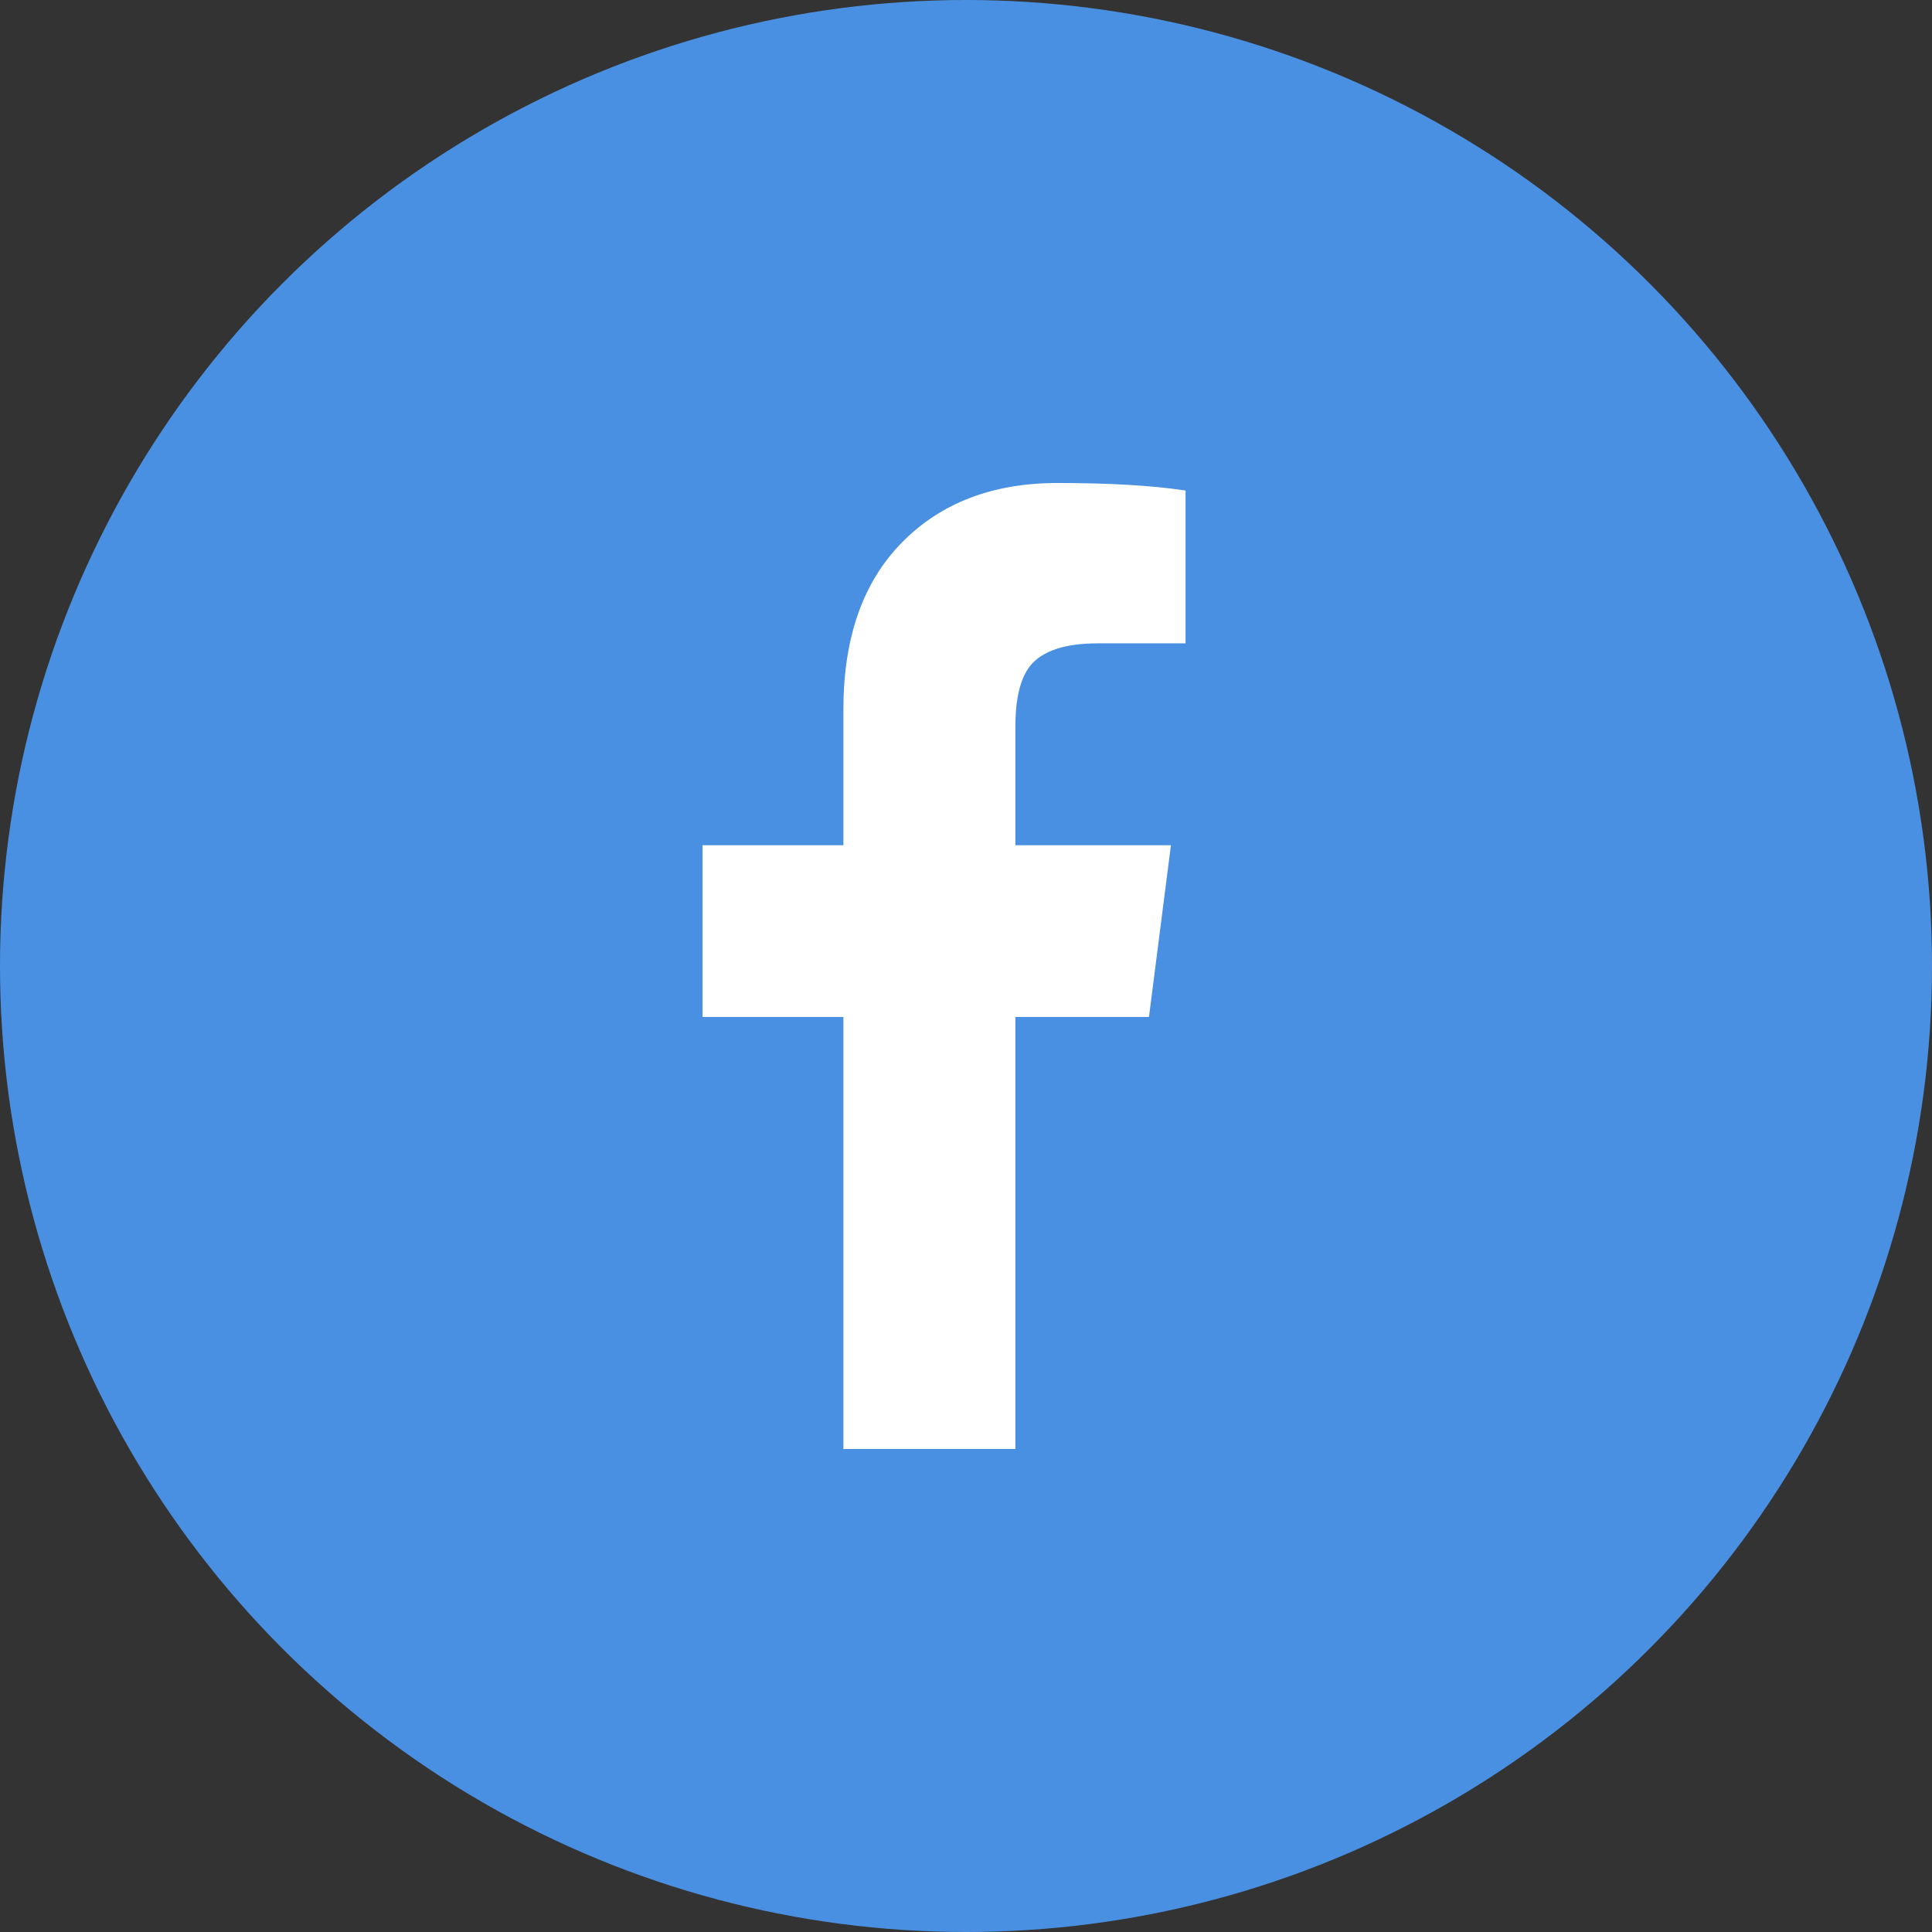 <svg xmlns="http://www.w3.org/2000/svg" width="44" height="44" viewBox="0 0 44 44">
    <rect x="0" y="0" width="44" height="44" fill="#333333" stroke="none"/>
    <g fill="none" fill-rule="evenodd">
        <g fill-rule="nonzero">
            <g>
                <g transform="translate(-530 -1054) translate(0 1029) translate(530 25)">
                    <circle cx="22" cy="22" r="22" fill="#4A90E2"/>
                    <path fill="#FFF" d="M19.208 33v-9.84H16v-3.91h3.208v-3.094c0-1.633.445-2.9 1.334-3.802.889-.903 2.07-1.354 3.541-1.354 1.195 0 2.167.057 2.917.172v3.48h-2c-.75 0-1.264.172-1.542.516-.222.286-.333.745-.333 1.375v2.707h3.542l-.5 3.91h-3.042V33h-3.917z"/>
                </g>
            </g>
        </g>
    </g>
</svg>
